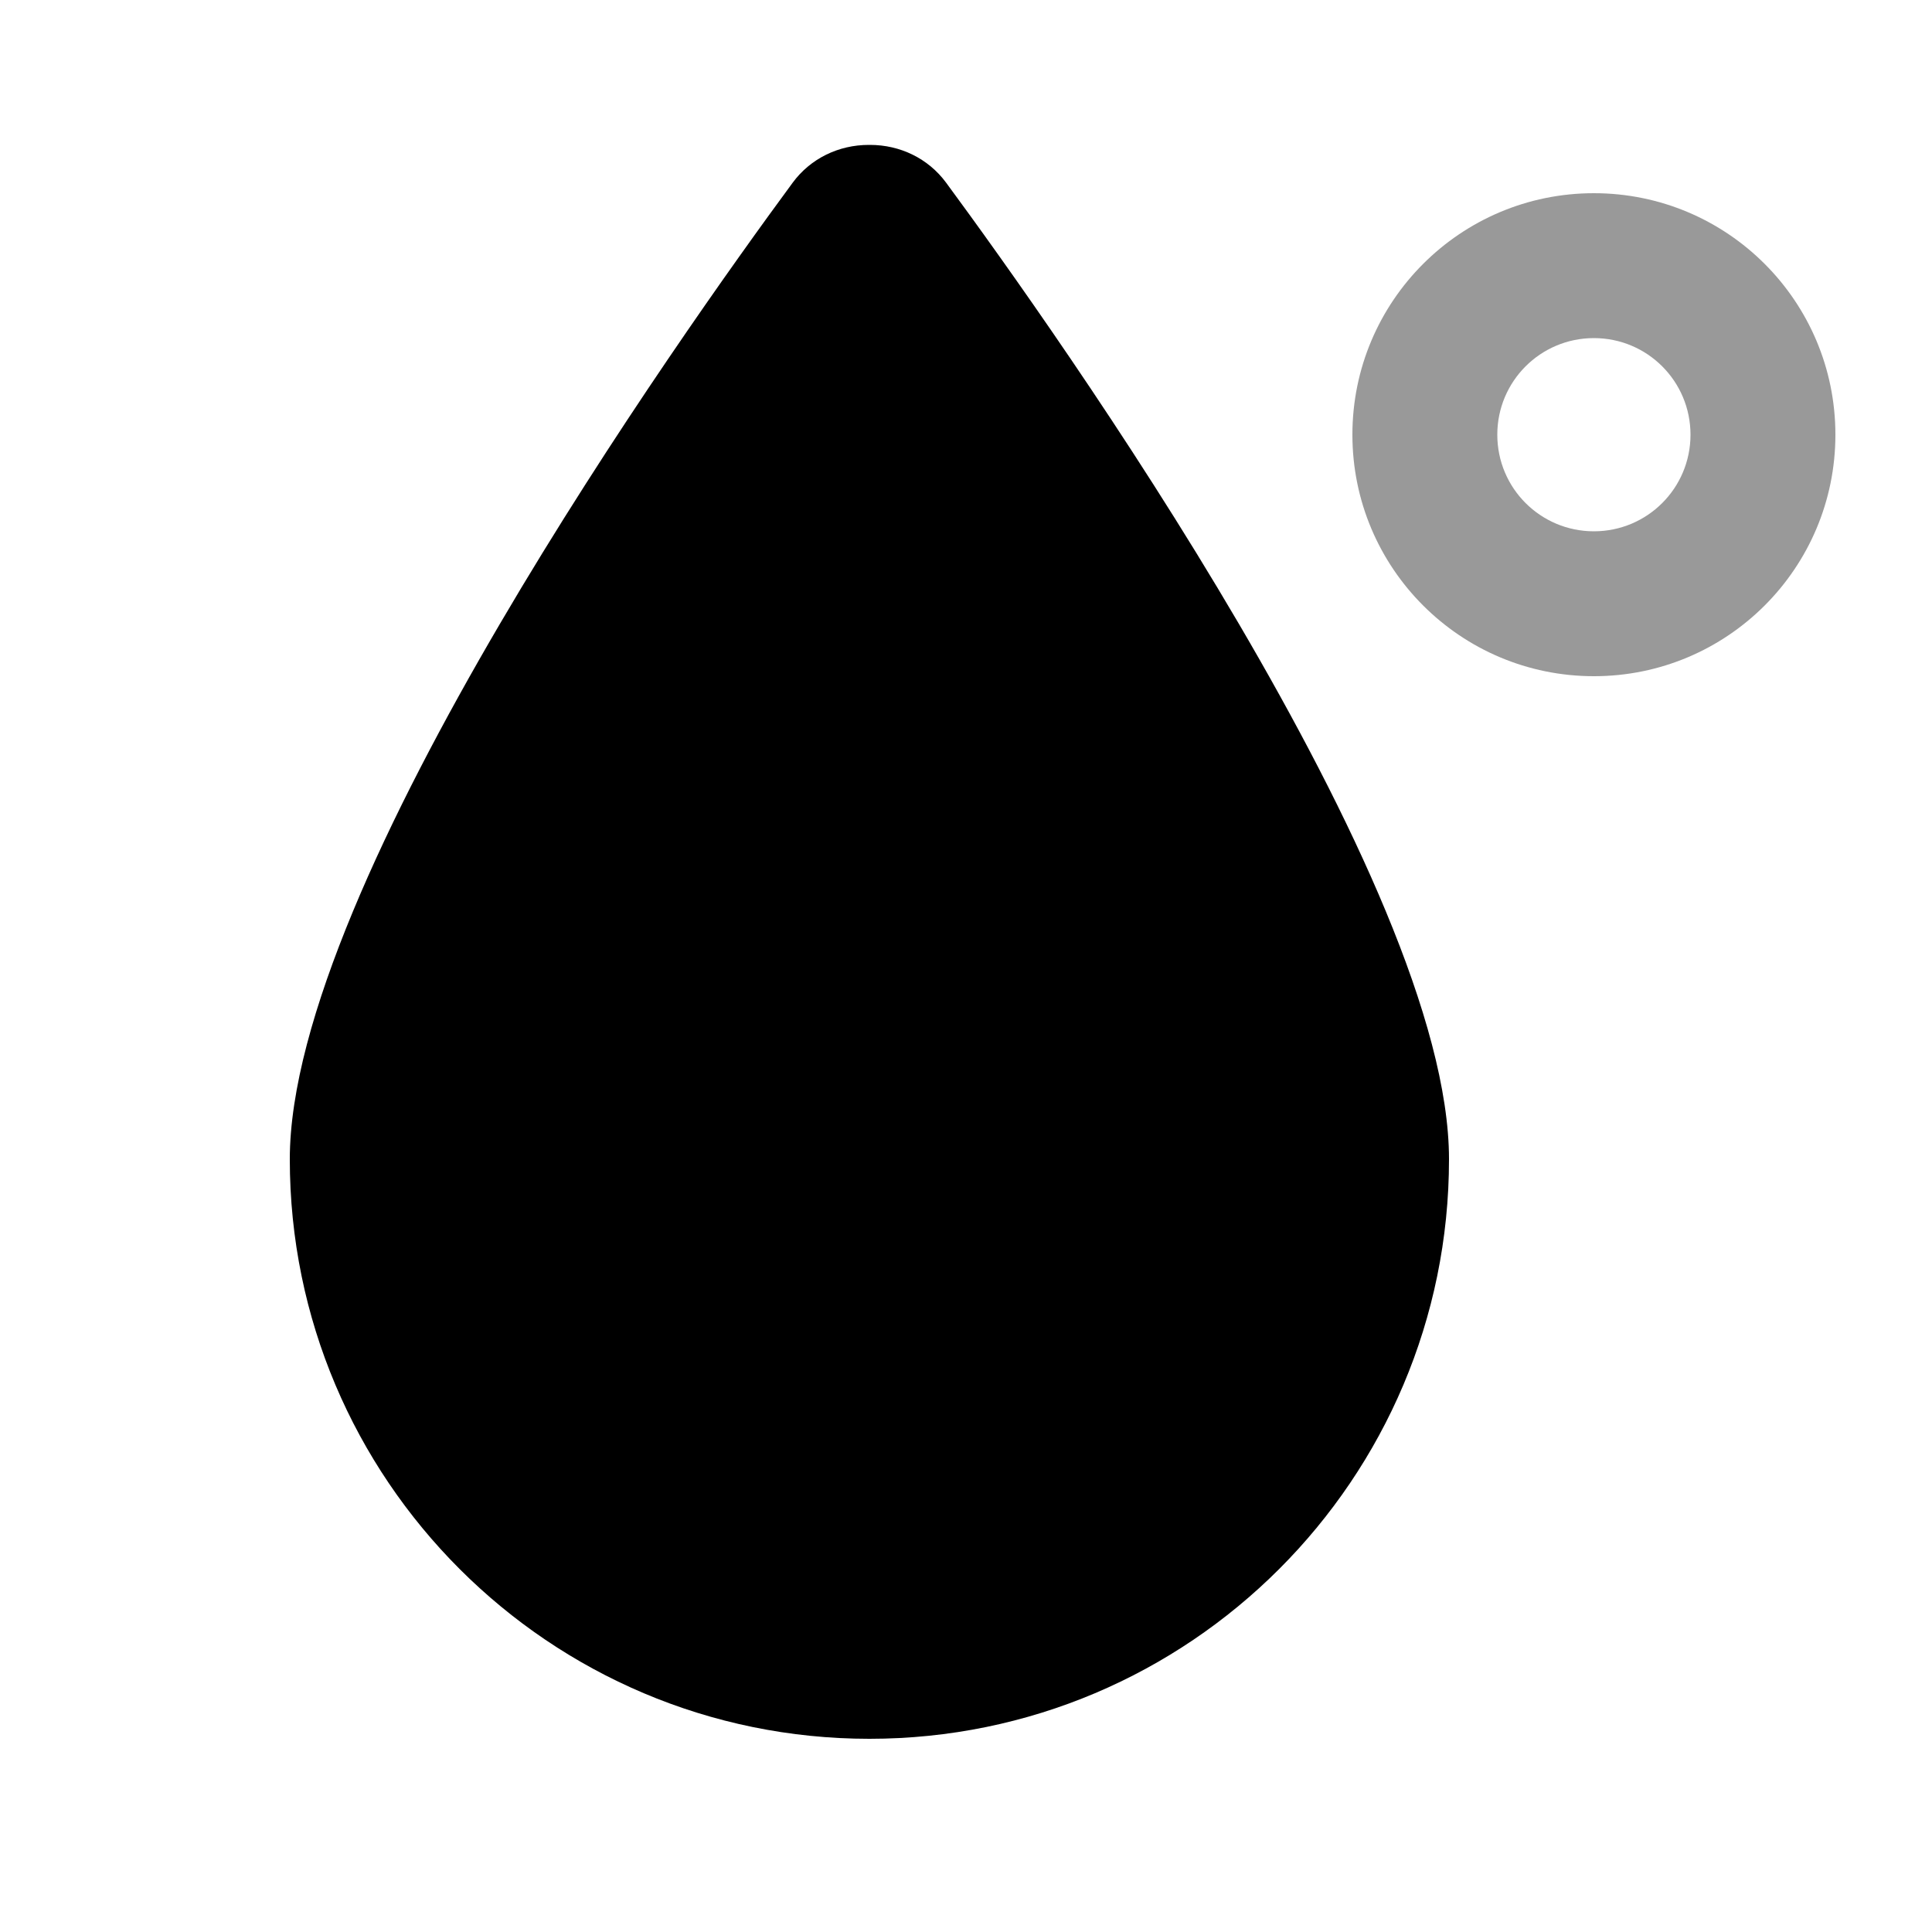 <svg xmlns="http://www.w3.org/2000/svg" viewBox="0 0 640 640"><!--! Font Awesome Pro 7.1.0 by @fontawesome - https://fontawesome.com License - https://fontawesome.com/license (Commercial License) Copyright 2025 Fonticons, Inc. --><path opacity=".4" fill="currentColor" d="M448 144C448 188.2 483.8 224 528 224C572.2 224 608 188.2 608 144C608 99.8 572.2 64 528 64C483.8 64 448 99.8 448 144zM560 144C560 161.7 545.7 176 528 176C510.3 176 496 161.7 496 144C496 126.3 510.3 112 528 112C545.7 112 560 126.3 560 144z"/><path fill="currentColor" d="M96 384C96 490 182 576 288 576C394 576 480 490 480 384C480 292.8 349.8 109.9 313.4 60.5C307.5 52.5 298.2 48 288.2 48L287.8 48C277.8 48 268.5 52.5 262.6 60.5C226.2 109.9 96 292.8 96 384z"/></svg>